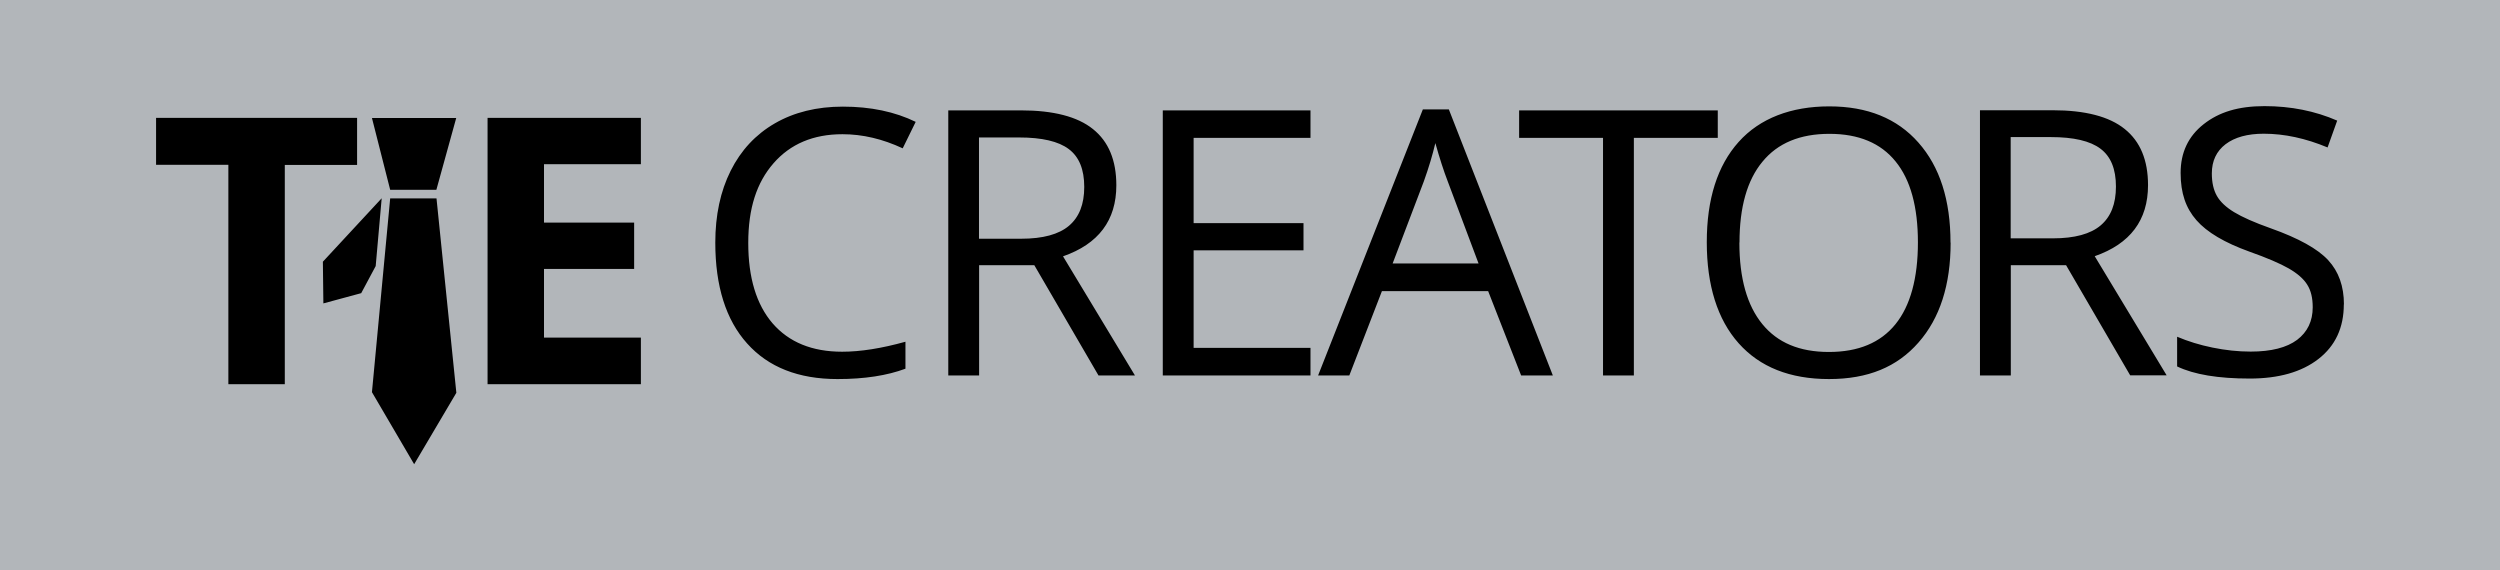 <?xml version="1.0" encoding="UTF-8"?>
<svg id="Layer_2" data-name="Layer 2" xmlns="http://www.w3.org/2000/svg" viewBox="0 0 200.23 45.67">
  <defs>
    <style>
      .cls-1 {
        fill: #b2b6ba;
      }
    </style>
  </defs>
  <g id="Layer_1-2" data-name="Layer 1-2">
    <rect class="cls-1" x="-6.75" y="-.28" width="213.73" height="46.22"/>
    <path d="m34.96,15.2h-3.71l-1.46-5.75h6.75l-1.59,5.75h0Zm0,.69h-3.71l-1.46,15.52,3.38,5.77,3.38-5.72s-1.59-15.57-1.59-15.57Zm-9.1,5.07l.04,3.34,3.03-.82,1.16-2.17.48-5.43-4.7,5.07h0Zm41.62-10.21c1.61,0,3.21.38,4.82,1.13l1.04-2.12c-1.66-.81-3.61-1.22-5.83-1.22-2.09,0-3.91.45-5.45,1.34-1.54.89-2.72,2.16-3.54,3.8s-1.23,3.56-1.23,5.75c0,3.49.85,6.19,2.55,8.08,1.7,1.9,4.11,2.85,7.24,2.85,2.16,0,3.97-.28,5.44-.83v-2.16c-1.9.53-3.59.8-5.07.8-2.41,0-4.26-.76-5.57-2.27-1.3-1.51-1.95-3.66-1.95-6.44s.67-4.83,2.02-6.38c1.35-1.55,3.19-2.33,5.52-2.33m15.37,10.49l5.14,8.83h2.92l-5.76-9.54c2.84-.99,4.27-2.88,4.27-5.69,0-2-.62-3.5-1.87-4.5-1.24-1-3.17-1.5-5.77-1.5h-5.82v21.23h2.47v-8.83h4.43,0Zm-4.43-10.23h3.21c1.83,0,3.16.31,3.98.93.83.62,1.24,1.63,1.24,3.03s-.41,2.42-1.22,3.11-2.09,1.04-3.83,1.04h-3.38v-8.11Zm26.55,16.85h-9.36v-7.81h8.8v-2.18h-8.8v-6.83h9.36v-2.2h-11.83v21.23h11.83v-2.21Zm19.41,2.21l-8.33-21.31h-2.08l-8.39,21.31h2.5l2.61-6.75h8.51l2.64,6.75h2.55-.01Zm-12.83-8.97l2.5-6.58c.4-1.11.7-2.13.92-3.06.34,1.21.67,2.23.99,3.06l2.47,6.58h-6.88Zm19.32-10.06h6.72v-2.2h-15.91v2.2h6.72v19.03h2.47s0-19.03,0-19.03Zm25.36,8.39c0-3.41-.86-6.08-2.57-8.01-1.71-1.94-4.09-2.9-7.14-2.9s-5.56.95-7.26,2.85c-1.7,1.9-2.55,4.58-2.55,8.03s.85,6.18,2.55,8.09,4.11,2.87,7.24,2.87,5.45-.97,7.16-2.92c1.72-1.95,2.58-4.62,2.58-8.01m-16.91,0c0-2.83.61-5,1.84-6.48,1.22-1.49,3.01-2.23,5.36-2.23s4.11.74,5.3,2.21c1.2,1.47,1.79,3.64,1.79,6.49s-.6,5.07-1.8,6.55c-1.2,1.48-2.97,2.22-5.33,2.22s-4.11-.74-5.33-2.23-1.84-3.66-1.84-6.54m26.16,1.81l5.14,8.83h2.92l-5.76-9.54c2.84-.99,4.27-2.88,4.27-5.69,0-2-.62-3.5-1.87-4.5-1.24-1-3.17-1.5-5.77-1.5h-5.82v21.24h2.47v-8.83h4.43,0Zm-4.43-10.25h3.21c1.83,0,3.16.31,3.98.93.83.62,1.24,1.63,1.24,3.03s-.41,2.42-1.22,3.11-2.09,1.04-3.83,1.04h-3.38v-8.09h0v-.02Zm26.69,13.4c0-1.45-.42-2.63-1.26-3.54s-2.37-1.76-4.59-2.55c-1.33-.47-2.31-.91-2.95-1.3s-1.1-.82-1.37-1.29c-.27-.47-.41-1.07-.41-1.81,0-1,.37-1.78,1.1-2.34.74-.56,1.76-.84,3.06-.84,1.66,0,3.36.37,5.11,1.1l.77-2.15c-1.77-.77-3.71-1.16-5.82-1.16s-3.65.48-4.88,1.45c-1.23.97-1.84,2.27-1.84,3.9s.42,2.82,1.27,3.79,2.26,1.8,4.23,2.51c1.41.5,2.46.95,3.16,1.35.69.4,1.19.83,1.48,1.3.3.47.44,1.07.44,1.81,0,1.11-.42,1.98-1.25,2.61-.83.62-2.07.94-3.72.94-1.01,0-2.02-.11-3.05-.32s-1.97-.5-2.84-.87v2.38c1.36.65,3.29.97,5.81.97,2.32,0,4.16-.52,5.51-1.57s2.03-2.5,2.03-4.37M22.81,13.21h5.79v-3.77H12.5v3.76h5.79v17.57h4.52s0-17.56,0-17.56Zm28.52,13.83h-7.76v-5.5h7.22v-3.71h-7.22v-4.68h7.76v-3.71h-12.28v21.33h12.28v-3.74h0Z"/>
  </g>
</svg>